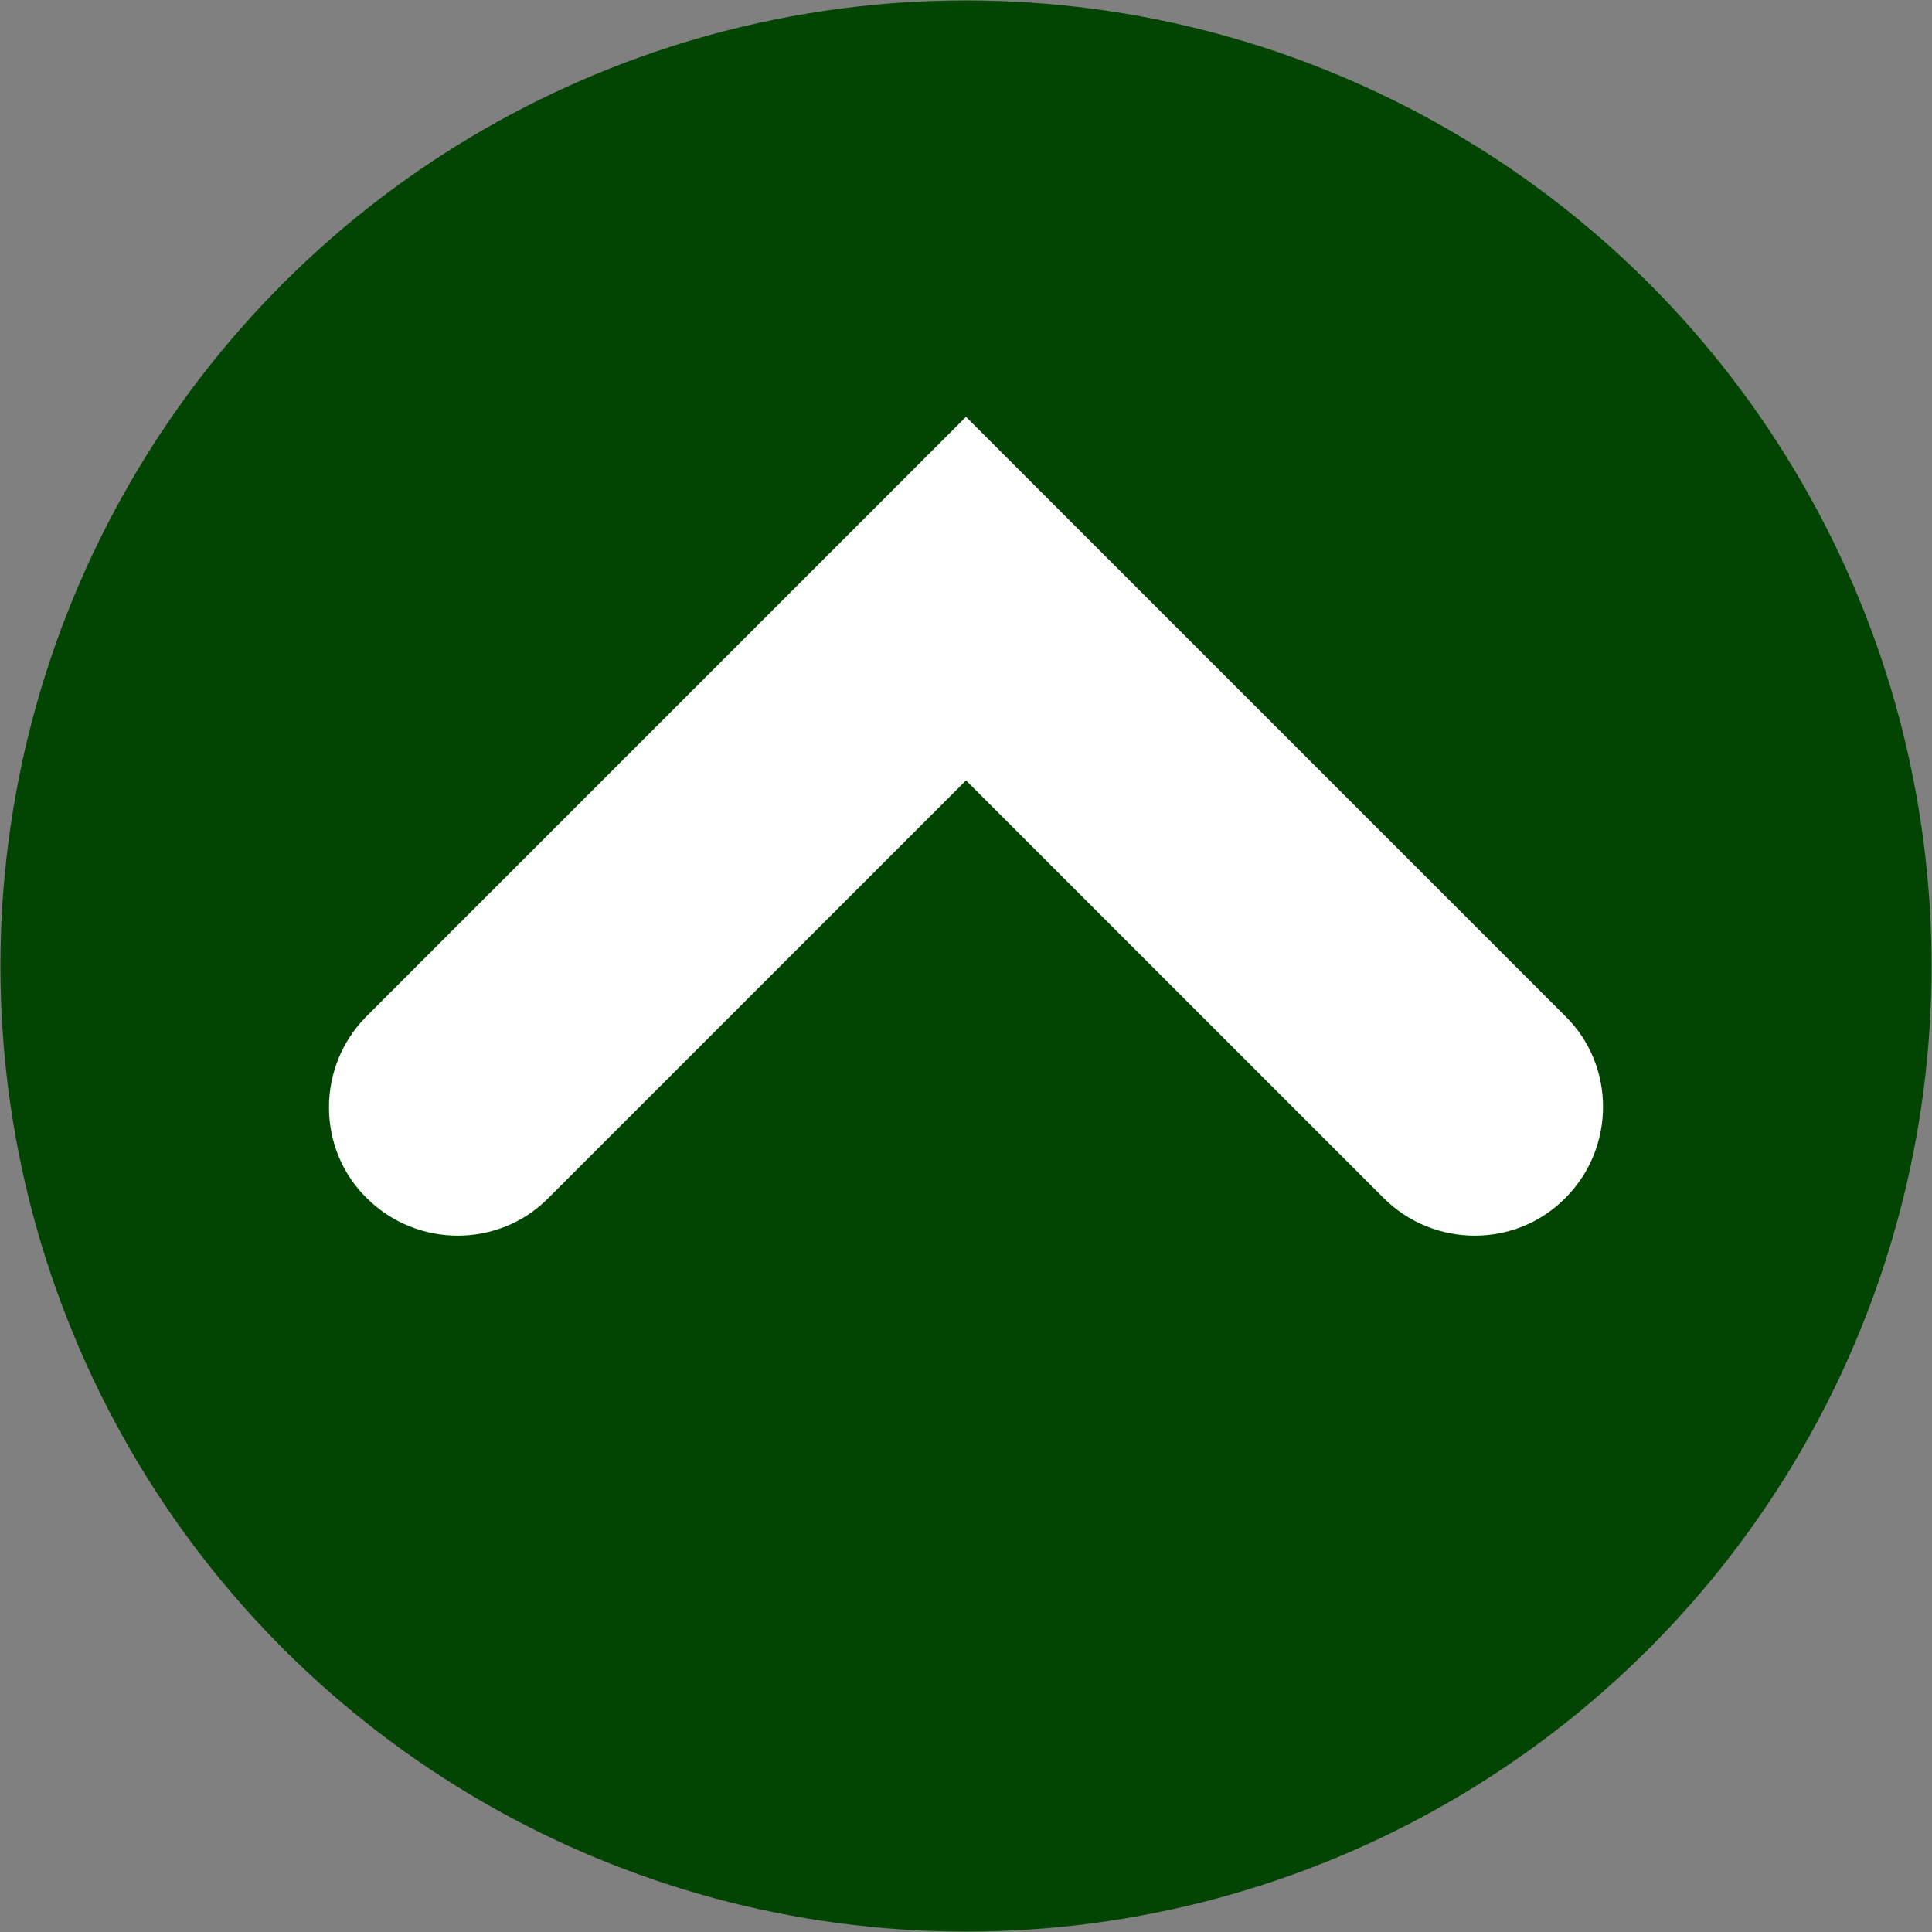 <?xml version="1.0" ?><!DOCTYPE svg  PUBLIC '-//W3C//DTD SVG 1.1//EN'  'http://www.w3.org/Graphics/SVG/1.1/DTD/svg11.dtd'><svg height="100%" style="shape-rendering:geometricPrecision; text-rendering:geometricPrecision; image-rendering:optimizeQuality; fill-rule:evenodd; clip-rule:evenodd" viewBox="0 0 2.54 2.54" width="100%" xml:space="preserve" xmlns="http://www.w3.org/2000/svg" xmlns:xlink="http://www.w3.org/1999/xlink"><rect x="0" y="0" width="2.54" height="2.54" fill="#808080" stroke="none"/><defs><style type="text/css">
   <![CDATA[
    .fil0 {fill:#024402}
    .fil1 {fill:white}
   ]]>
  </style></defs><g id="图层_x0020_1"><g id="_163063088"><circle class="fil0" id="_163062968" r="2.17" transform="matrix(4.68968E-014 0.585 0.585 -4.68968E-014 1.27 1.27)"/><path class="fil1" d="M1.27 0.548l-0.788 0.788c-0.066,0.066 -0.066,0.174 0,0.239l0 0c0.066,0.066 0.174,0.066 0.239,0l0.549 -0.549 0.549 0.549c0.066,0.066 0.174,0.066 0.239,0l0 0c0.066,-0.066 0.066,-0.174 0,-0.239l-0.549 -0.549 -0.239 -0.239 -1e-005 -1e-005z" id="_163063232"/></g></g></svg>
